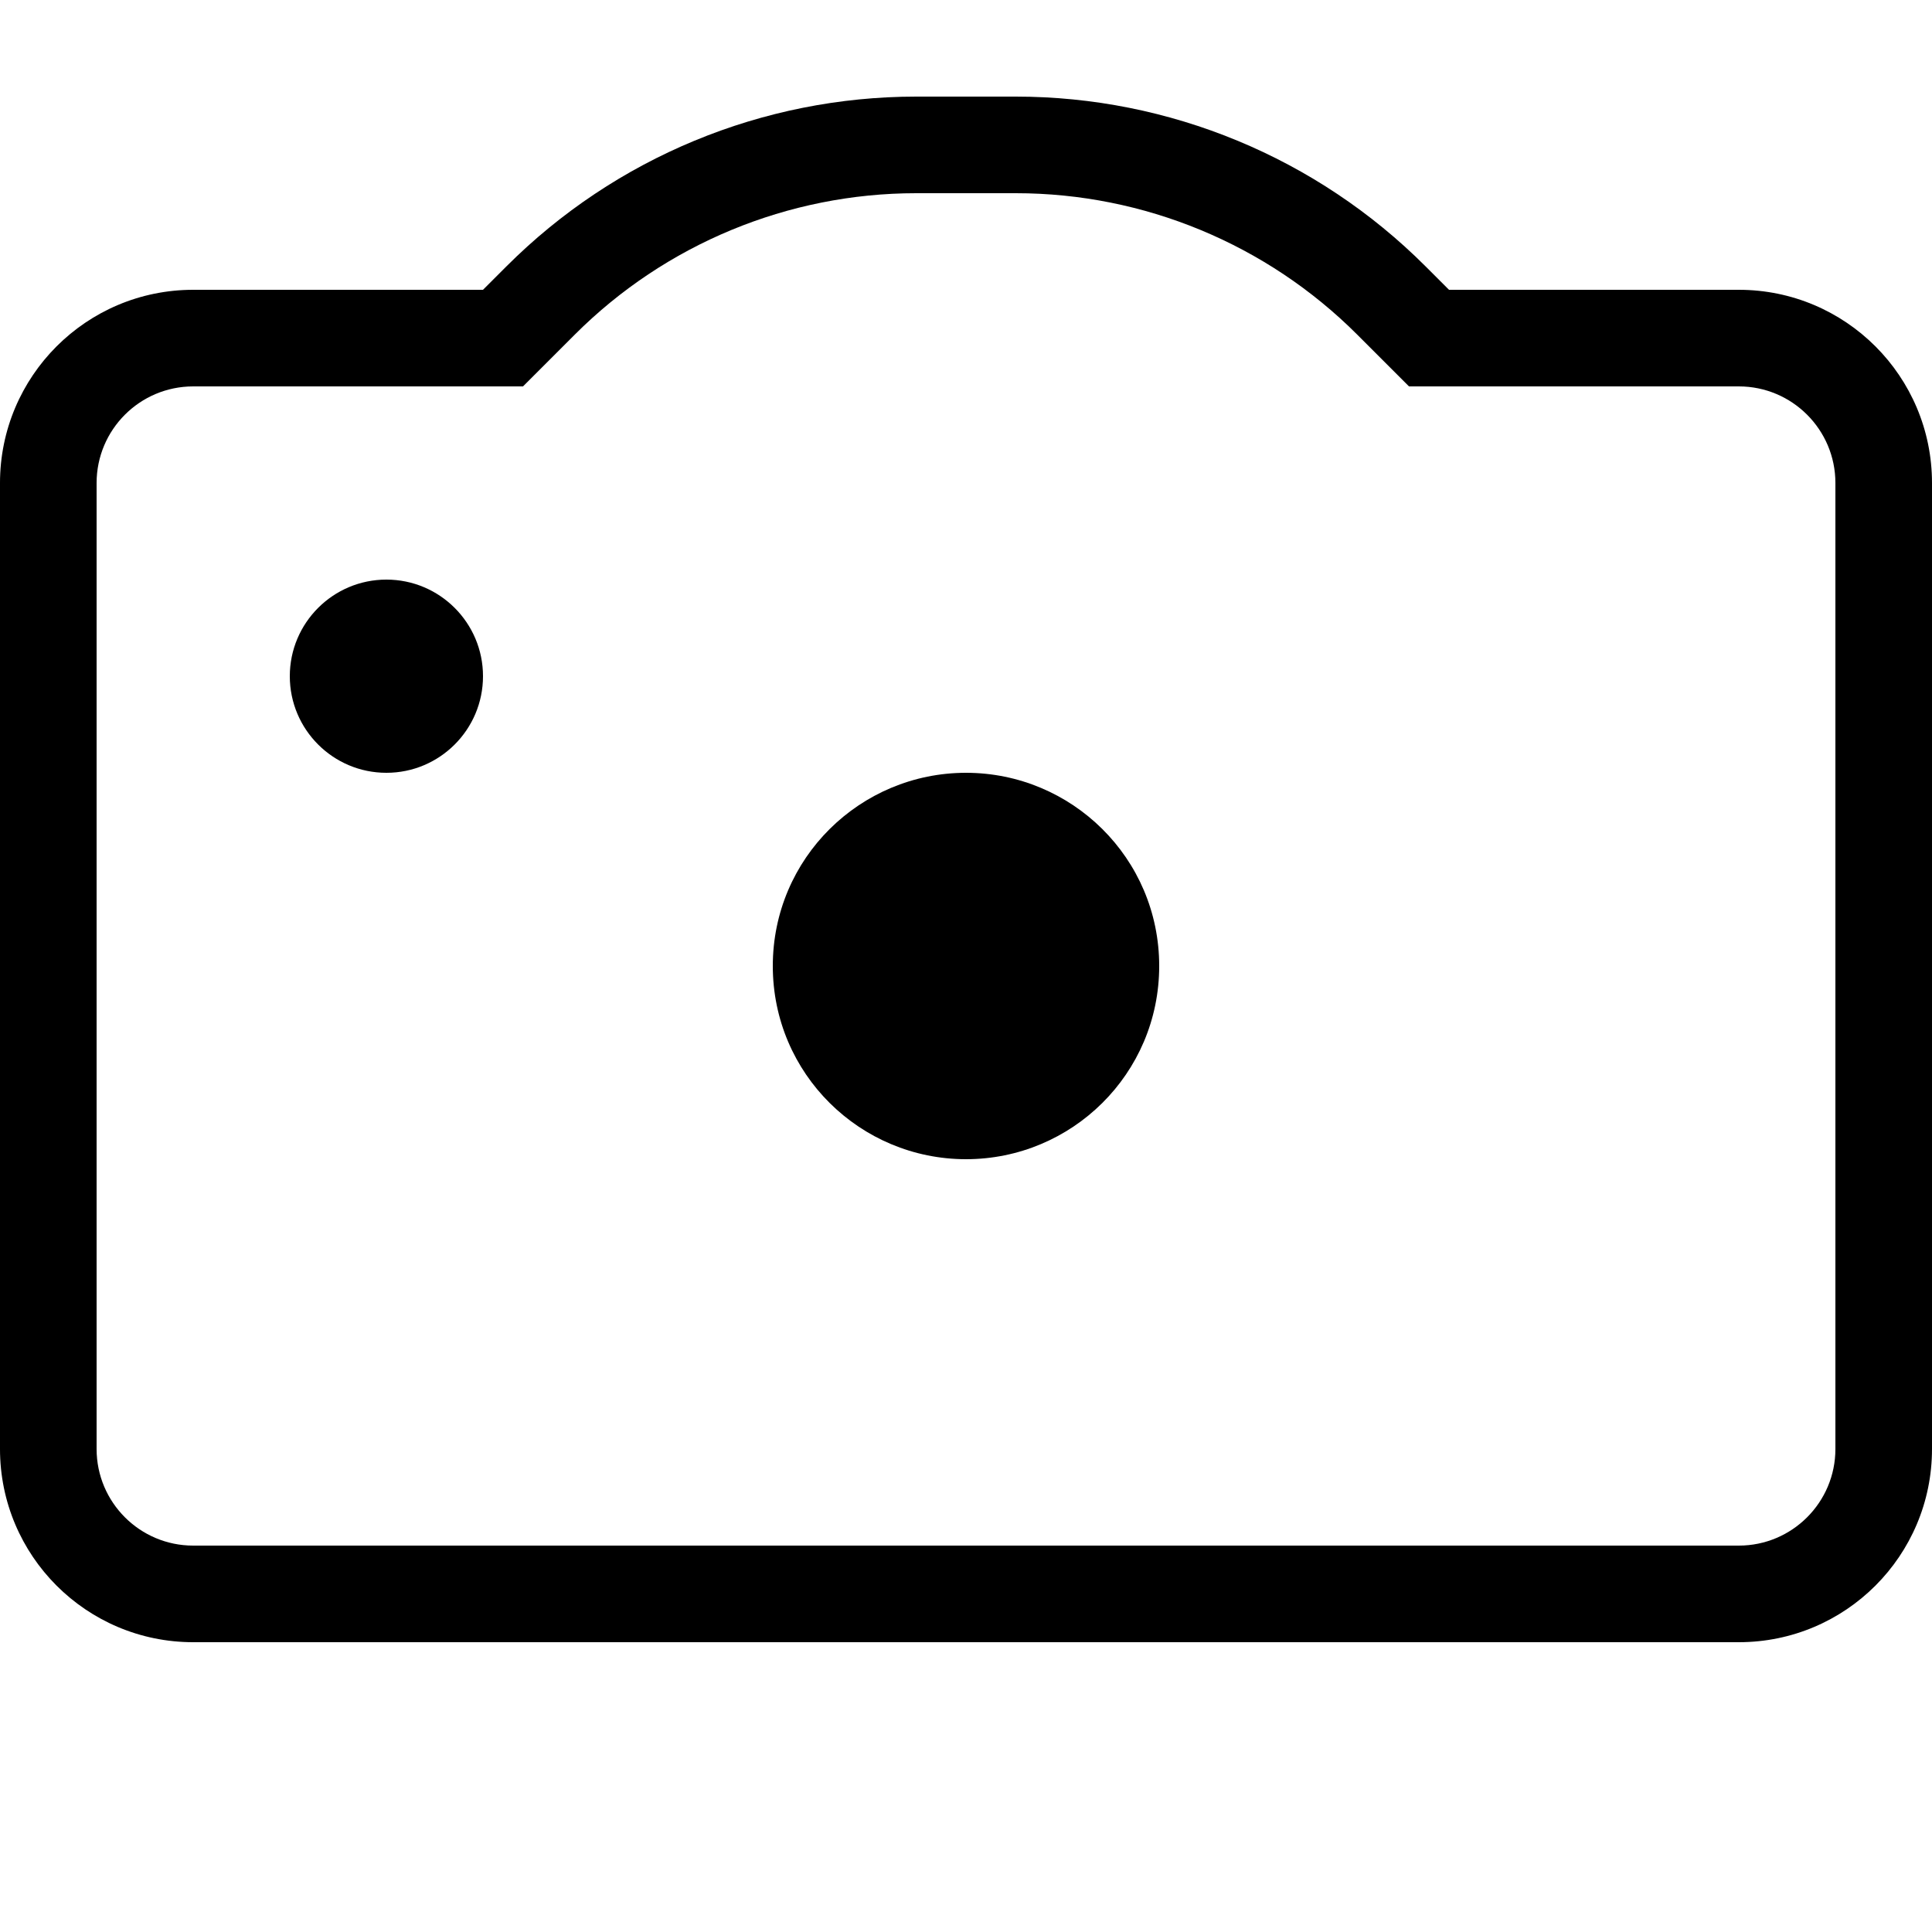 <svg width="20" height="20" viewBox="0 0 20 20" fill="none" xmlns="http://www.w3.org/2000/svg">
<path d="M10 8C8.906 8 8 8.883 8 10C8 11.117 8.906 12 10 12C11.094 12 12 11.117 12 10C12 8.883 11.094 8 10 8Z" fill="black"/>
<path d="M4 6C3.448 6 3 6.448 3 7C3 7.552 3.448 8 4 8C4.552 8 5 7.552 5 7C5 6.448 4.552 6 4 6Z" fill="black"/>
<path fill-rule="evenodd" clip-rule="evenodd" d="M15 3L14.757 2.757C13.632 1.632 12.106 1 10.515 1H9.485C7.894 1 6.368 1.632 5.243 2.757L5 3H2C0.895 3 0 3.895 0 5V15C0 16.105 0.895 17 2 17H18C19.105 17 20 16.105 20 15V5C20 3.895 19.105 3 18 3H15ZM14.586 4L14.05 3.464C13.113 2.527 11.841 2 10.515 2H9.485C8.159 2 6.887 2.527 5.95 3.464L5.414 4H2C1.448 4 1 4.448 1 5V15C1 15.552 1.448 16 2 16H18C18.552 16 19 15.552 19 15V5C19 4.448 18.552 4 18 4H14.586Z" fill="black"/>
</svg>
